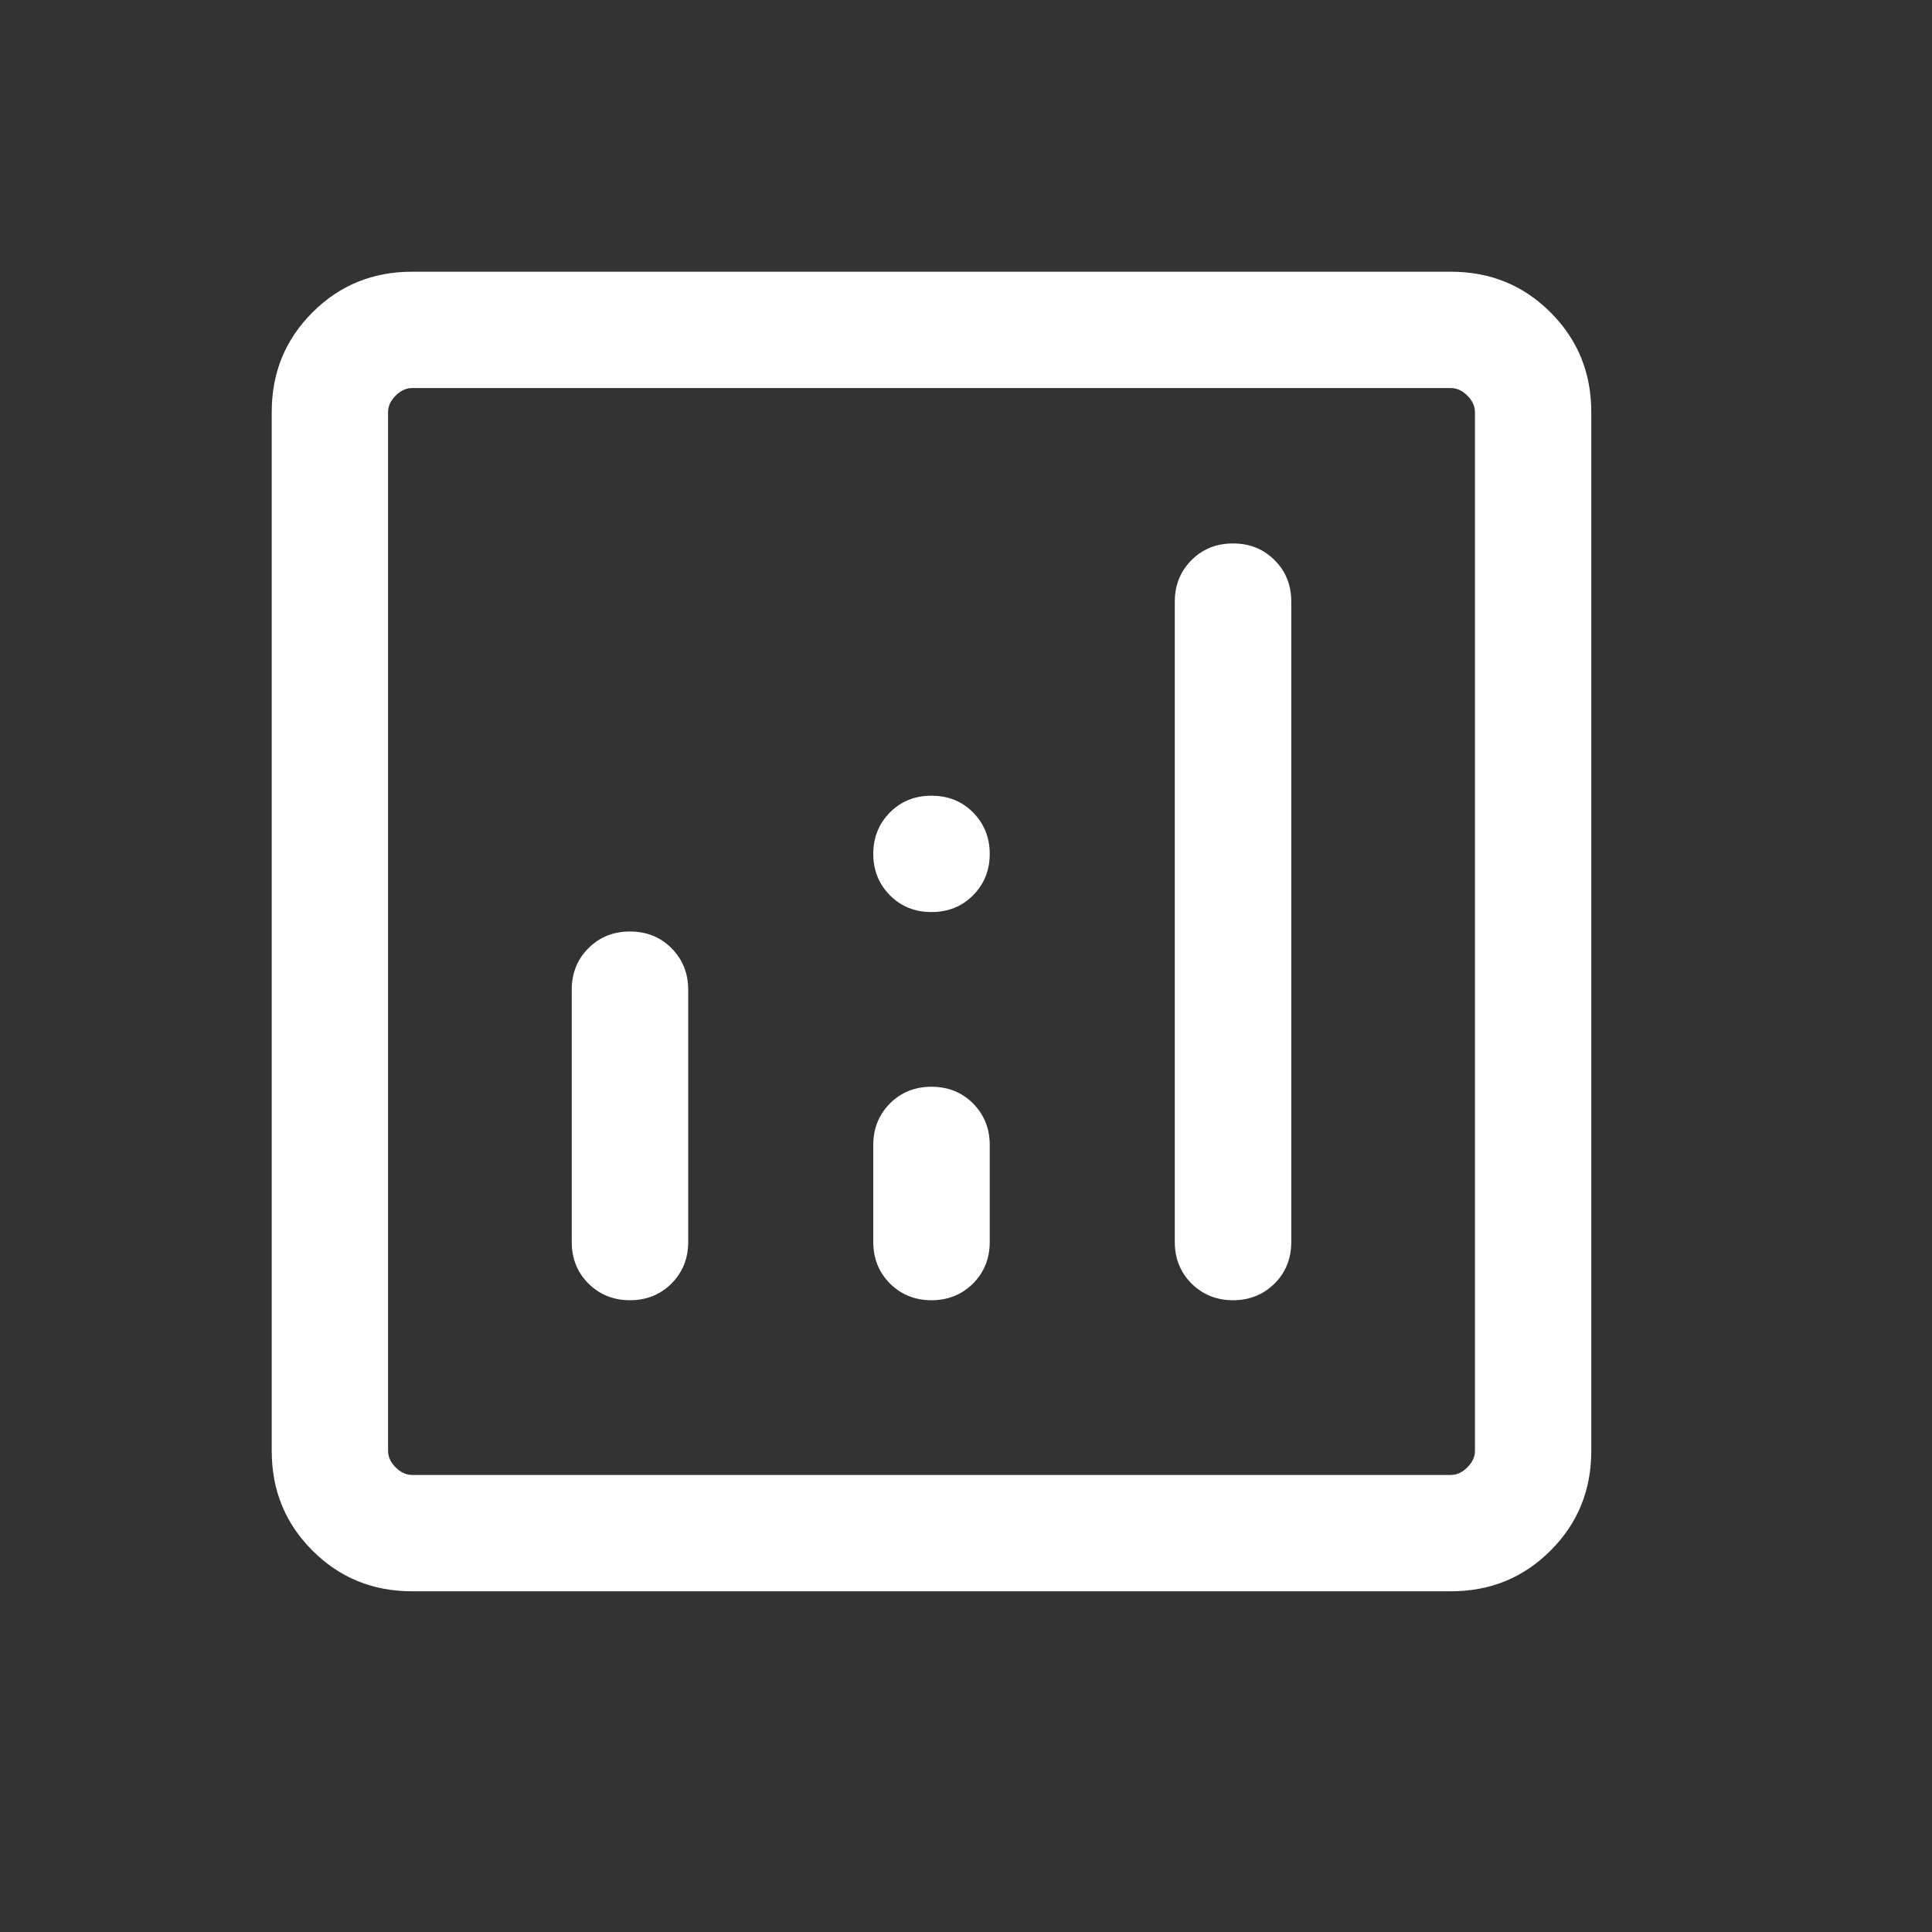 <svg width="14" height="14" viewBox="0 0 14 14" fill="none" xmlns="http://www.w3.org/2000/svg">
<rect x="0" y="0" width="14" height="14" fill="#333333" stroke="none"/>
<mask id="mask0_1954_2713" style="mask-type:alpha" maskUnits="userSpaceOnUse" x="0" y="0" width="14" height="14">
<rect width="13.5" height="13.5" fill="#D9D9D9"/>
</mask>
<g mask="url(#mask0_1954_2713)">
<path d="M4.565 6.75C4.445 6.75 4.345 6.79 4.264 6.871C4.183 6.952 4.143 7.052 4.143 7.172V9C4.143 9.12 4.183 9.22 4.264 9.301C4.345 9.381 4.445 9.422 4.565 9.422C4.685 9.422 4.785 9.381 4.866 9.301C4.946 9.22 4.987 9.12 4.987 9V7.172C4.987 7.052 4.946 6.952 4.866 6.871C4.785 6.79 4.685 6.75 4.565 6.75ZM8.935 3.938C8.815 3.938 8.715 3.978 8.634 4.059C8.554 4.139 8.513 4.24 8.513 4.359V9C8.513 9.12 8.554 9.22 8.634 9.301C8.715 9.381 8.815 9.422 8.935 9.422C9.055 9.422 9.155 9.381 9.236 9.301C9.317 9.22 9.357 9.12 9.357 9V4.359C9.357 4.24 9.317 4.139 9.236 4.059C9.155 3.978 9.055 3.938 8.935 3.938ZM6.75 7.875C6.63 7.875 6.53 7.915 6.449 7.996C6.369 8.077 6.328 8.177 6.328 8.297V9C6.328 9.12 6.369 9.22 6.449 9.301C6.53 9.381 6.63 9.422 6.75 9.422C6.87 9.422 6.97 9.381 7.051 9.301C7.131 9.22 7.172 9.12 7.172 9V8.297C7.172 8.177 7.131 8.077 7.051 7.996C6.97 7.915 6.87 7.875 6.75 7.875ZM2.986 11.531C2.701 11.531 2.461 11.433 2.264 11.236C2.067 11.039 1.969 10.799 1.969 10.514V2.986C1.969 2.701 2.067 2.461 2.264 2.264C2.461 2.067 2.701 1.969 2.986 1.969H10.514C10.799 1.969 11.039 2.067 11.236 2.264C11.433 2.461 11.531 2.701 11.531 2.986V10.514C11.531 10.799 11.433 11.039 11.236 11.236C11.039 11.433 10.799 11.531 10.514 11.531H2.986ZM2.986 10.688H10.514C10.558 10.688 10.597 10.669 10.633 10.633C10.669 10.597 10.688 10.558 10.688 10.514V2.986C10.688 2.942 10.669 2.903 10.633 2.867C10.597 2.831 10.558 2.812 10.514 2.812H2.986C2.942 2.812 2.903 2.831 2.867 2.867C2.831 2.903 2.812 2.942 2.812 2.986V10.514C2.812 10.558 2.831 10.597 2.867 10.633C2.903 10.669 2.942 10.688 2.986 10.688ZM6.75 6.609C6.87 6.609 6.97 6.569 7.051 6.488C7.131 6.407 7.172 6.307 7.172 6.188C7.172 6.068 7.131 5.968 7.051 5.887C6.97 5.806 6.87 5.766 6.75 5.766C6.63 5.766 6.53 5.806 6.449 5.887C6.369 5.968 6.328 6.068 6.328 6.188C6.328 6.307 6.369 6.407 6.449 6.488C6.53 6.569 6.63 6.609 6.75 6.609Z" fill="white"/>
</g>
</svg>
